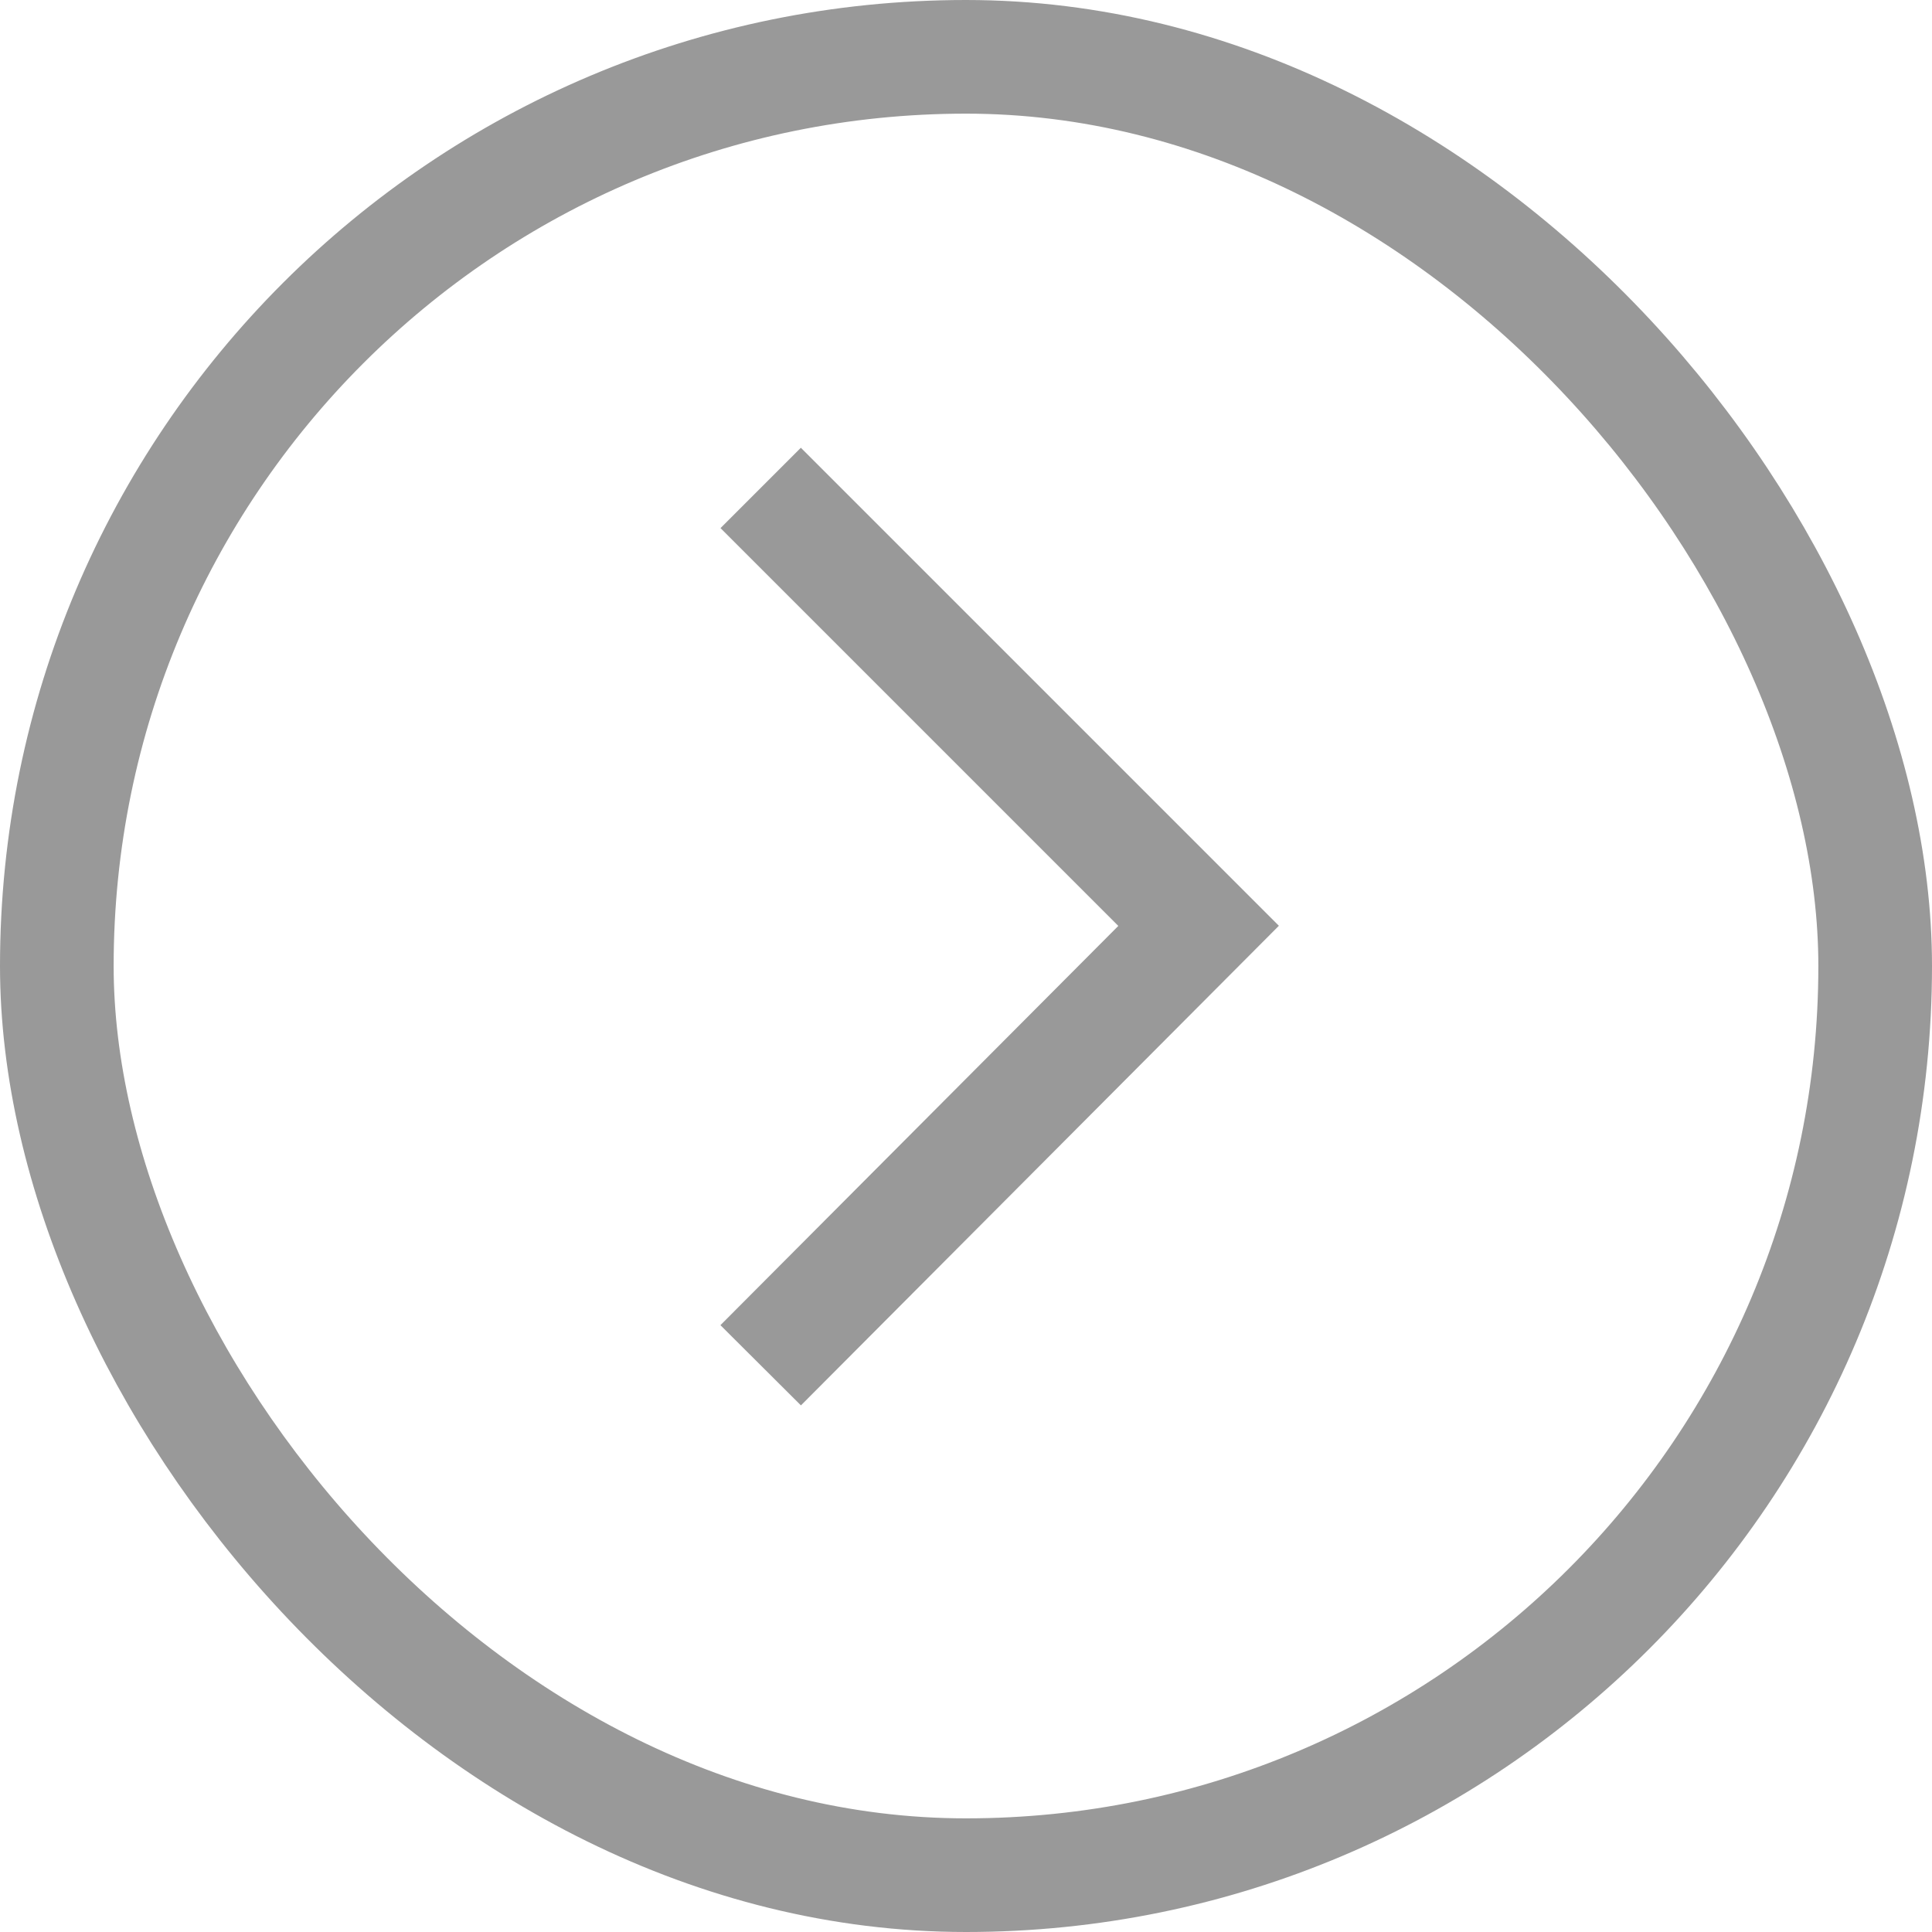 <svg width="12.75" height="12.75" viewBox="0 0 12.75 12.75" fill="none" xmlns="http://www.w3.org/2000/svg" xmlns:xlink="http://www.w3.org/1999/xlink">
	<desc>
			Created with Pixso.
	</desc>
	<defs>
		<filter id="filter_387_1365_dd" x="0" y="0" width="12.75" height="12.75" filterUnits="userSpaceOnUse" color-interpolation-filters="sRGB">
			<feFlood flood-opacity="0" result="BackgroundImageFix"/>
			<feGaussianBlur in="BackgroundImage" stdDeviation="2.786"/>
			<feComposite in2="SourceAlpha" operator="in" result="effect_backgroundBlur_1"/>
			<feBlend mode="normal" in="SourceGraphic" in2="effect_backgroundBlur_1" result="shape"/>
		</filter>
		<clipPath id="clip387_1365">
			<rect id="画板 14957" rx="6" width="12" height="12" transform="translate(0.375 0.375)" fill="white" fill-opacity="0"/>
		</clipPath>
	</defs>
	<g filter="url(#filter_387_1365_dd)">
		<rect id="画板 14957" rx="6" width="12" height="12" transform="translate(0.375 0.375)" fill="#FFFFFF" fill-opacity="0"/>
		<g clip-path="url(#clip387_1365)">
			<path id="矢量 546" d="M5.02 3.22L7.91 6.11L5.02 9.01" stroke="#000000" stroke-opacity="0.4" stroke-width="0.75"/>
		</g>
		<rect id="画板 14957" rx="6" width="12" height="12" transform="translate(0.375 0.375)" stroke="#000000" stroke-opacity="0.4" stroke-width="0.75"/>
	</g>
</svg>

